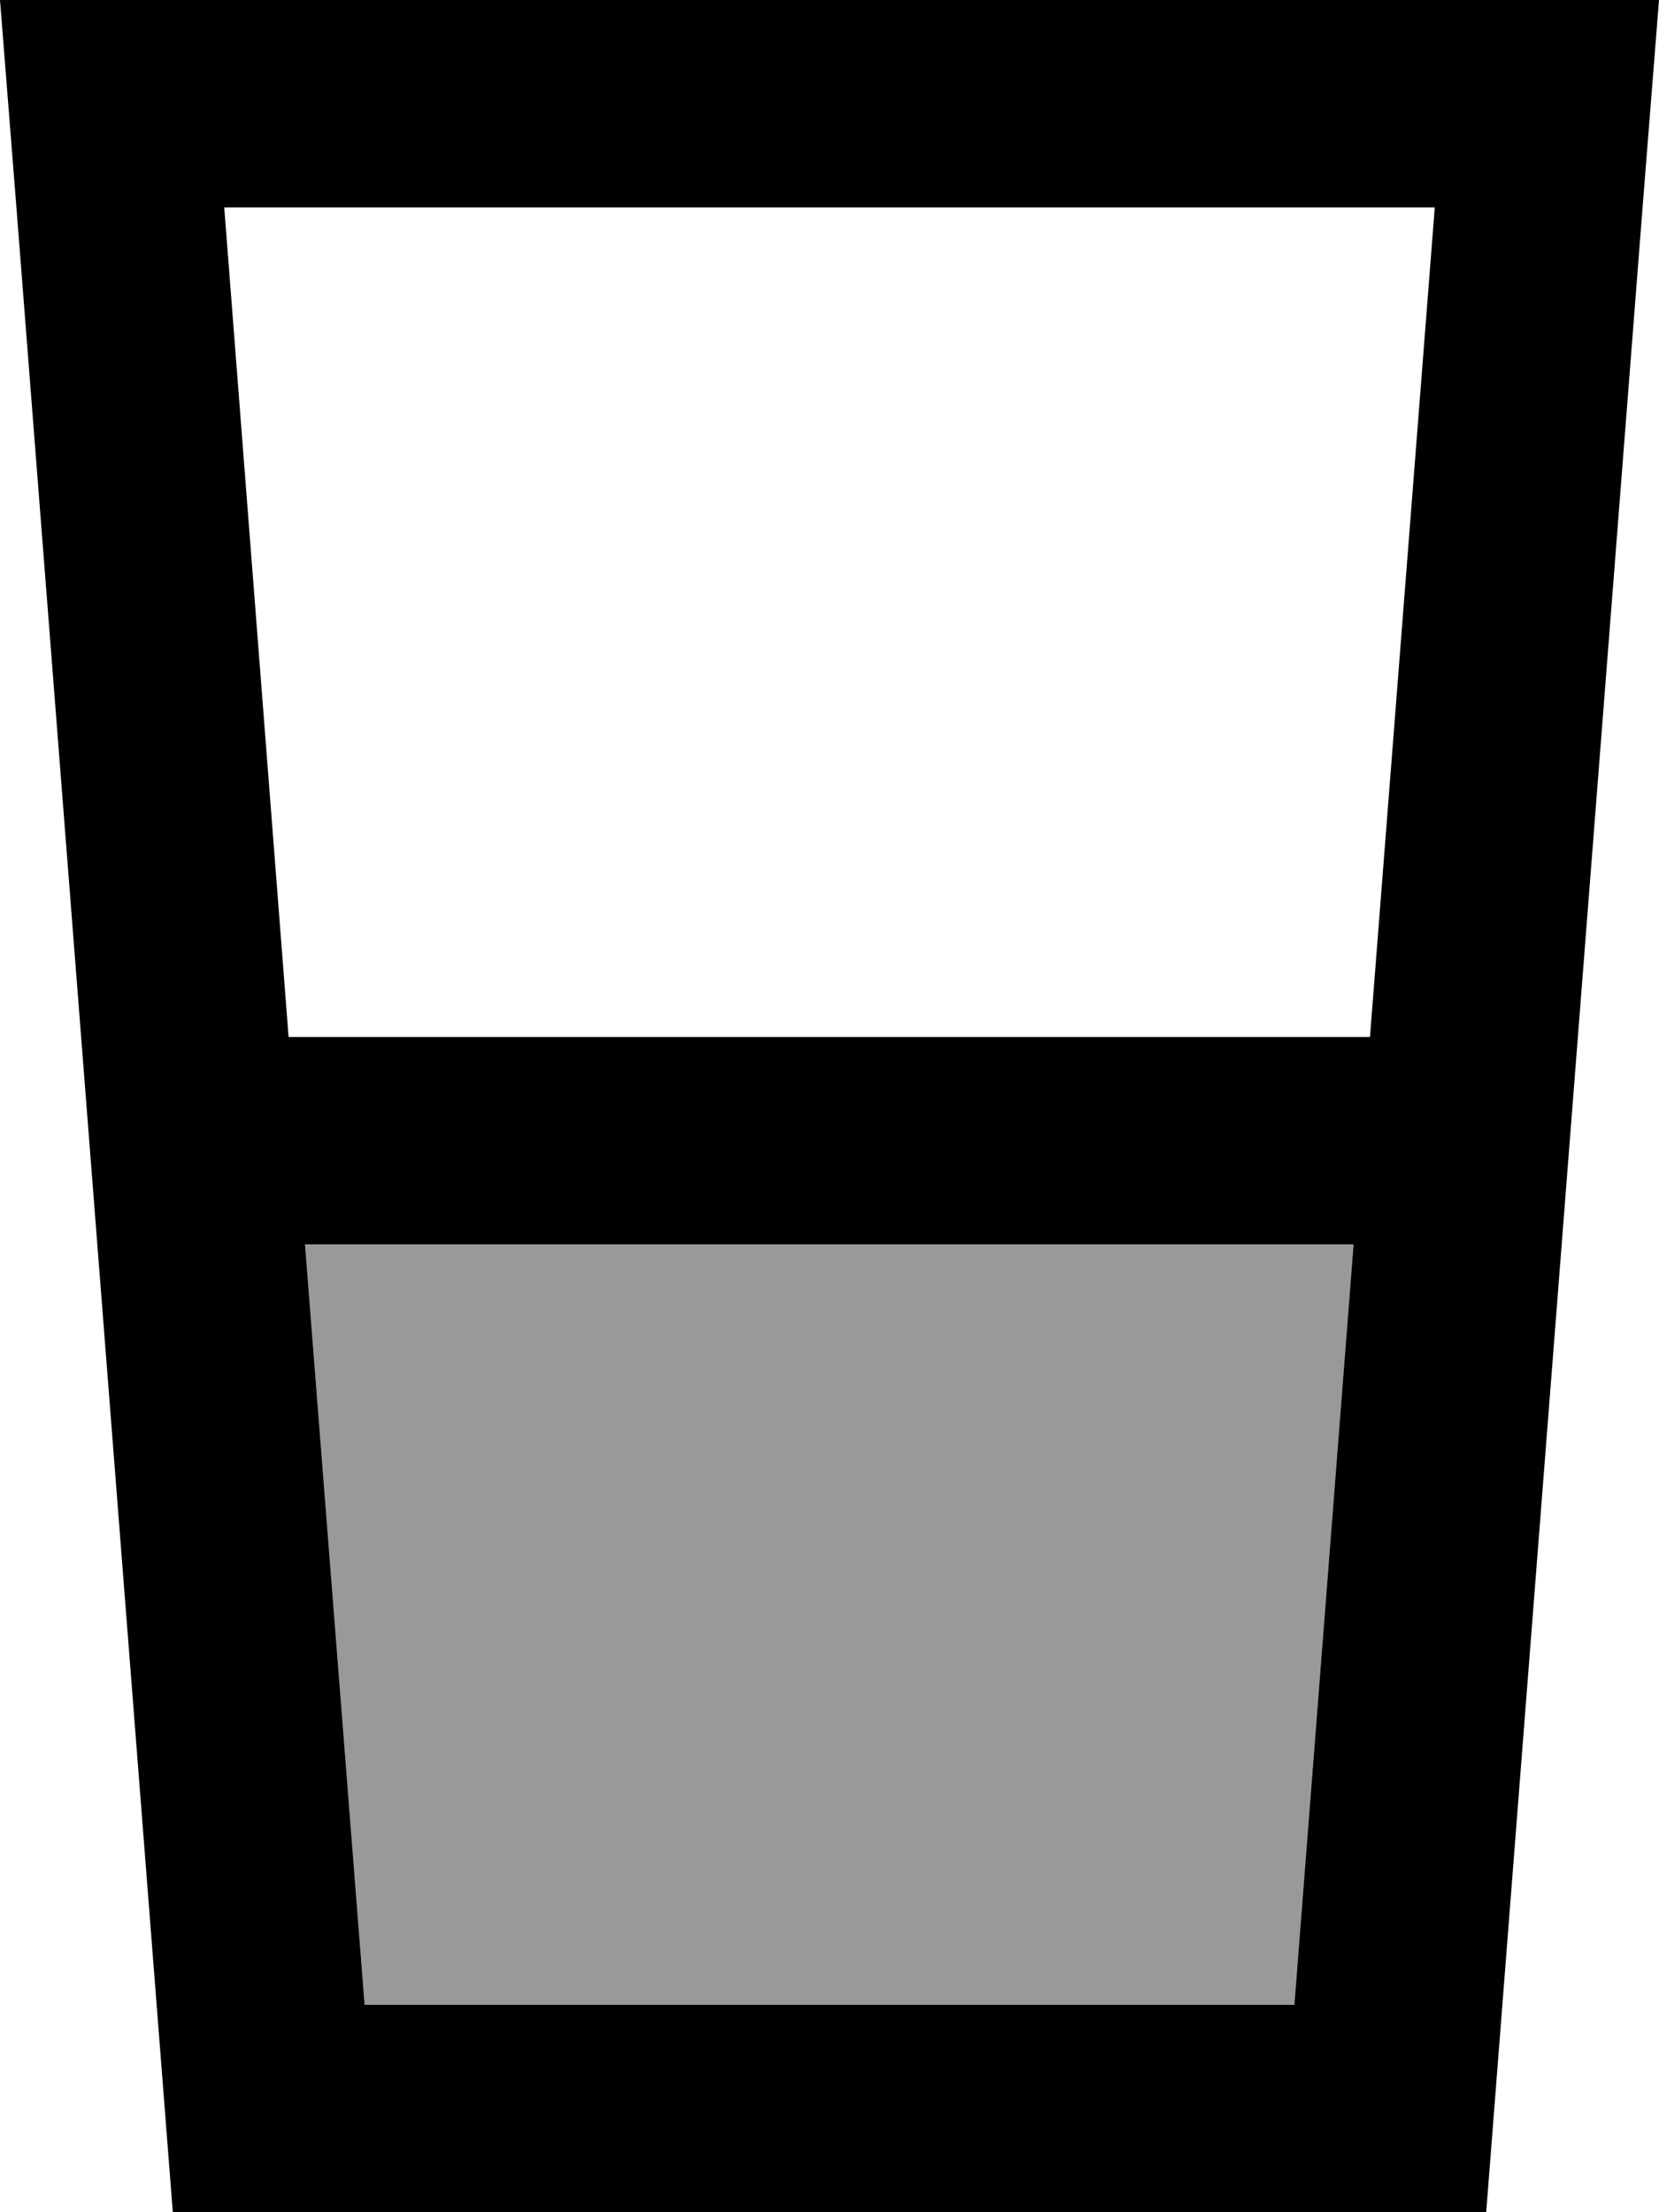 <svg xmlns="http://www.w3.org/2000/svg" viewBox="0 0 384 512"><!--! Font Awesome Pro 6.7.2 by @fontawesome - https://fontawesome.com License - https://fontawesome.com/license (Commercial License) Copyright 2024 Fonticons, Inc. --><defs><style>.fa-secondary{opacity:.4}</style></defs><path class="fa-secondary" d="M70.6 288l242.7 0L299.6 464 84.4 464 70.6 288z"/><path class="fa-primary" d="M70.6 288l242.7 0L299.6 464 84.4 464 70.6 288zm-3.8-48L51.9 48l280.2 0-15 192L66.9 240zM40 512l304 0L380.2 48 384 0 335.9 0 48.1 0 0 0 3.8 48 40 512z"/></svg>